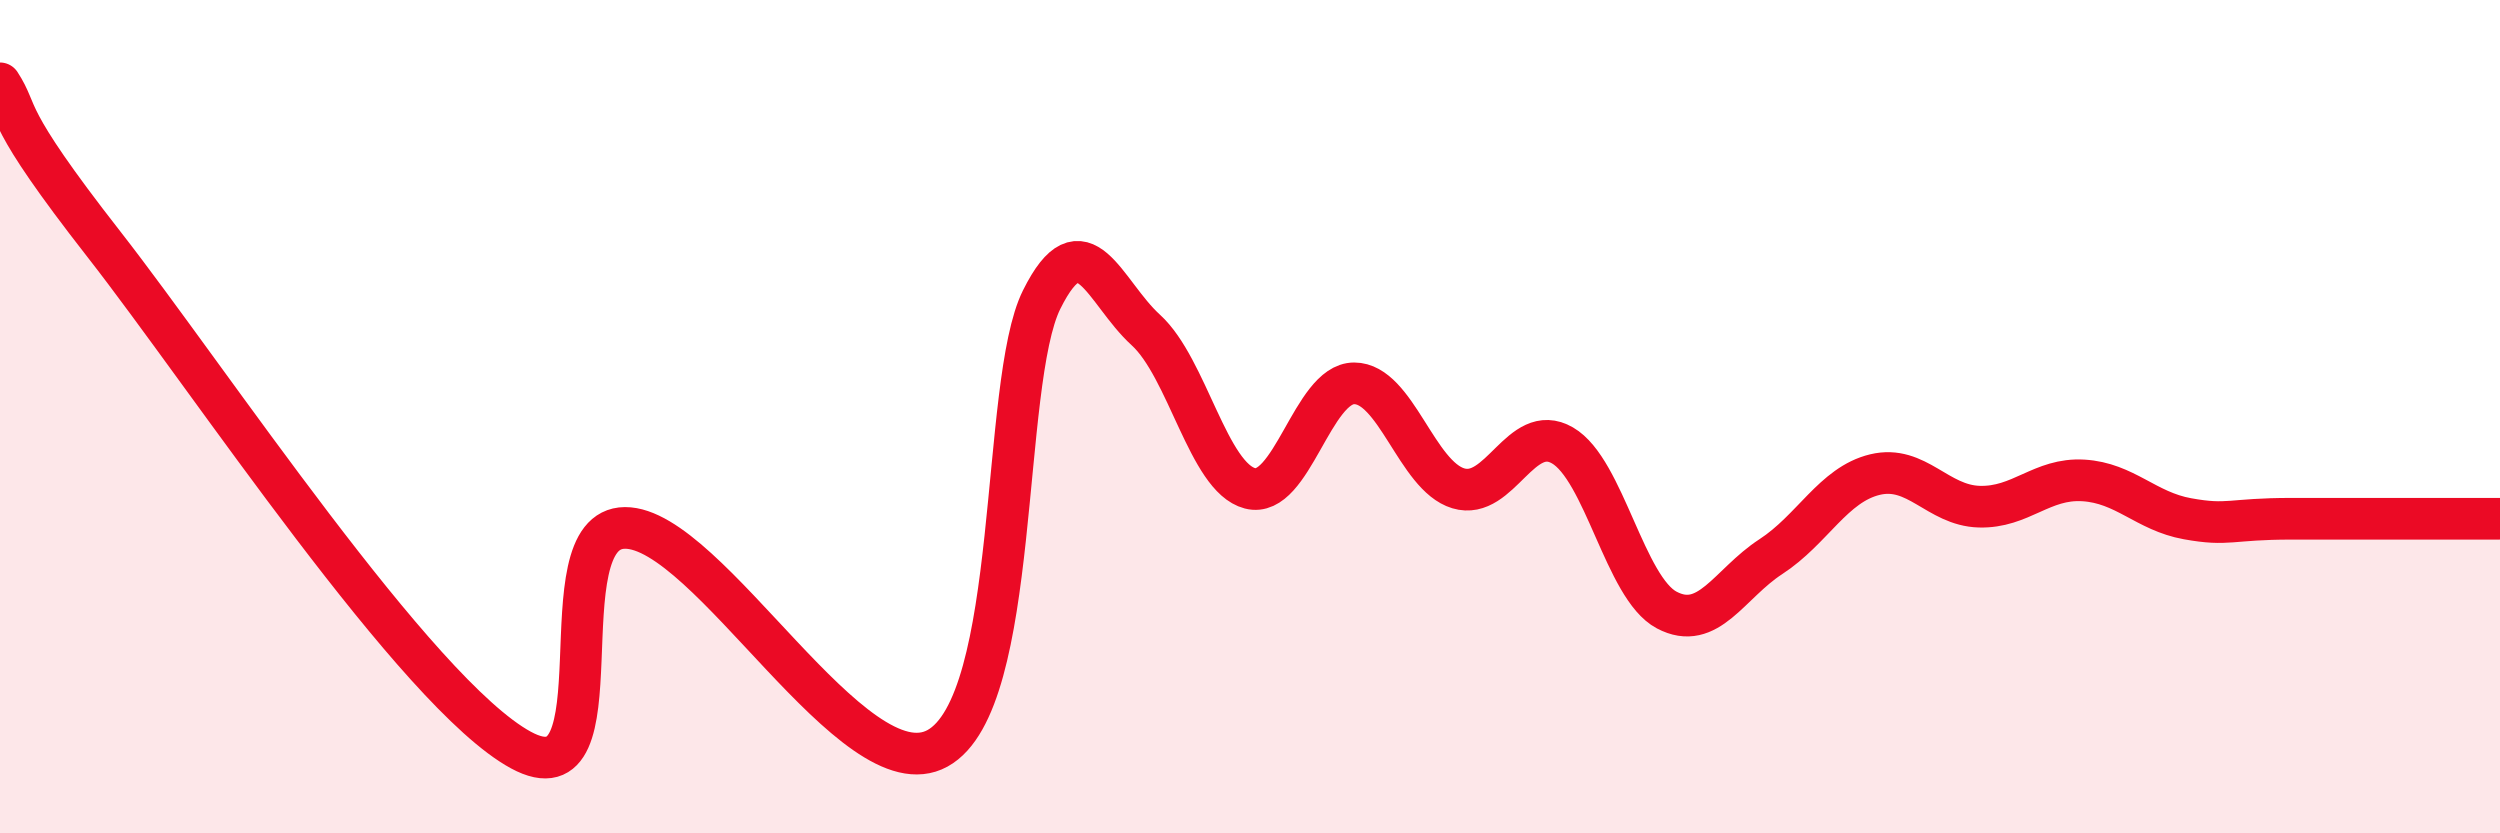 
    <svg width="60" height="20" viewBox="0 0 60 20" xmlns="http://www.w3.org/2000/svg">
      <path
        d="M 0,2 C 0.5,2.77 0,2.67 2.5,5.87 C 5,9.07 10,16.64 12.5,18 C 15,19.36 13,12.68 15,12.67 C 17,12.66 20.5,19.06 22.5,17.96 C 24.5,16.86 24,9.2 25,7.19 C 26,5.18 26.5,7.01 27.5,7.92 C 28.5,8.83 29,11.46 30,11.72 C 31,11.98 31.5,9.2 32.5,9.2 C 33.5,9.2 34,11.42 35,11.72 C 36,12.02 36.5,10.11 37.5,10.69 C 38.5,11.27 39,14.11 40,14.64 C 41,15.17 41.5,14.01 42.5,13.36 C 43.5,12.71 44,11.63 45,11.39 C 46,11.15 46.5,12.13 47.5,12.16 C 48.5,12.19 49,11.47 50,11.53 C 51,11.59 51.5,12.27 52.5,12.45 C 53.5,12.63 53.5,12.45 55,12.45 C 56.5,12.45 59,12.45 60,12.45L60 20L0 20Z"
        fill="#EB0A25"
        opacity="0.1"
        stroke-linecap="round"
        stroke-linejoin="round"
      />
      <path
        d="M 0,2 C 0.5,2.77 0,2.67 2.5,5.87 C 5,9.07 10,16.64 12.5,18 C 15,19.36 13,12.68 15,12.67 C 17,12.66 20.5,19.06 22.5,17.96 C 24.5,16.86 24,9.2 25,7.19 C 26,5.18 26.5,7.01 27.5,7.92 C 28.5,8.83 29,11.46 30,11.72 C 31,11.98 31.5,9.2 32.5,9.2 C 33.5,9.2 34,11.42 35,11.72 C 36,12.02 36.5,10.11 37.5,10.69 C 38.5,11.27 39,14.11 40,14.64 C 41,15.17 41.5,14.01 42.5,13.36 C 43.5,12.71 44,11.63 45,11.39 C 46,11.15 46.5,12.13 47.5,12.16 C 48.5,12.19 49,11.47 50,11.53 C 51,11.59 51.5,12.27 52.5,12.45 C 53.5,12.63 53.5,12.45 55,12.45 C 56.5,12.45 59,12.45 60,12.45"
        stroke="#EB0A25"
        stroke-width="1"
        fill="none"
        stroke-linecap="round"
        stroke-linejoin="round"
      />
    </svg>
  